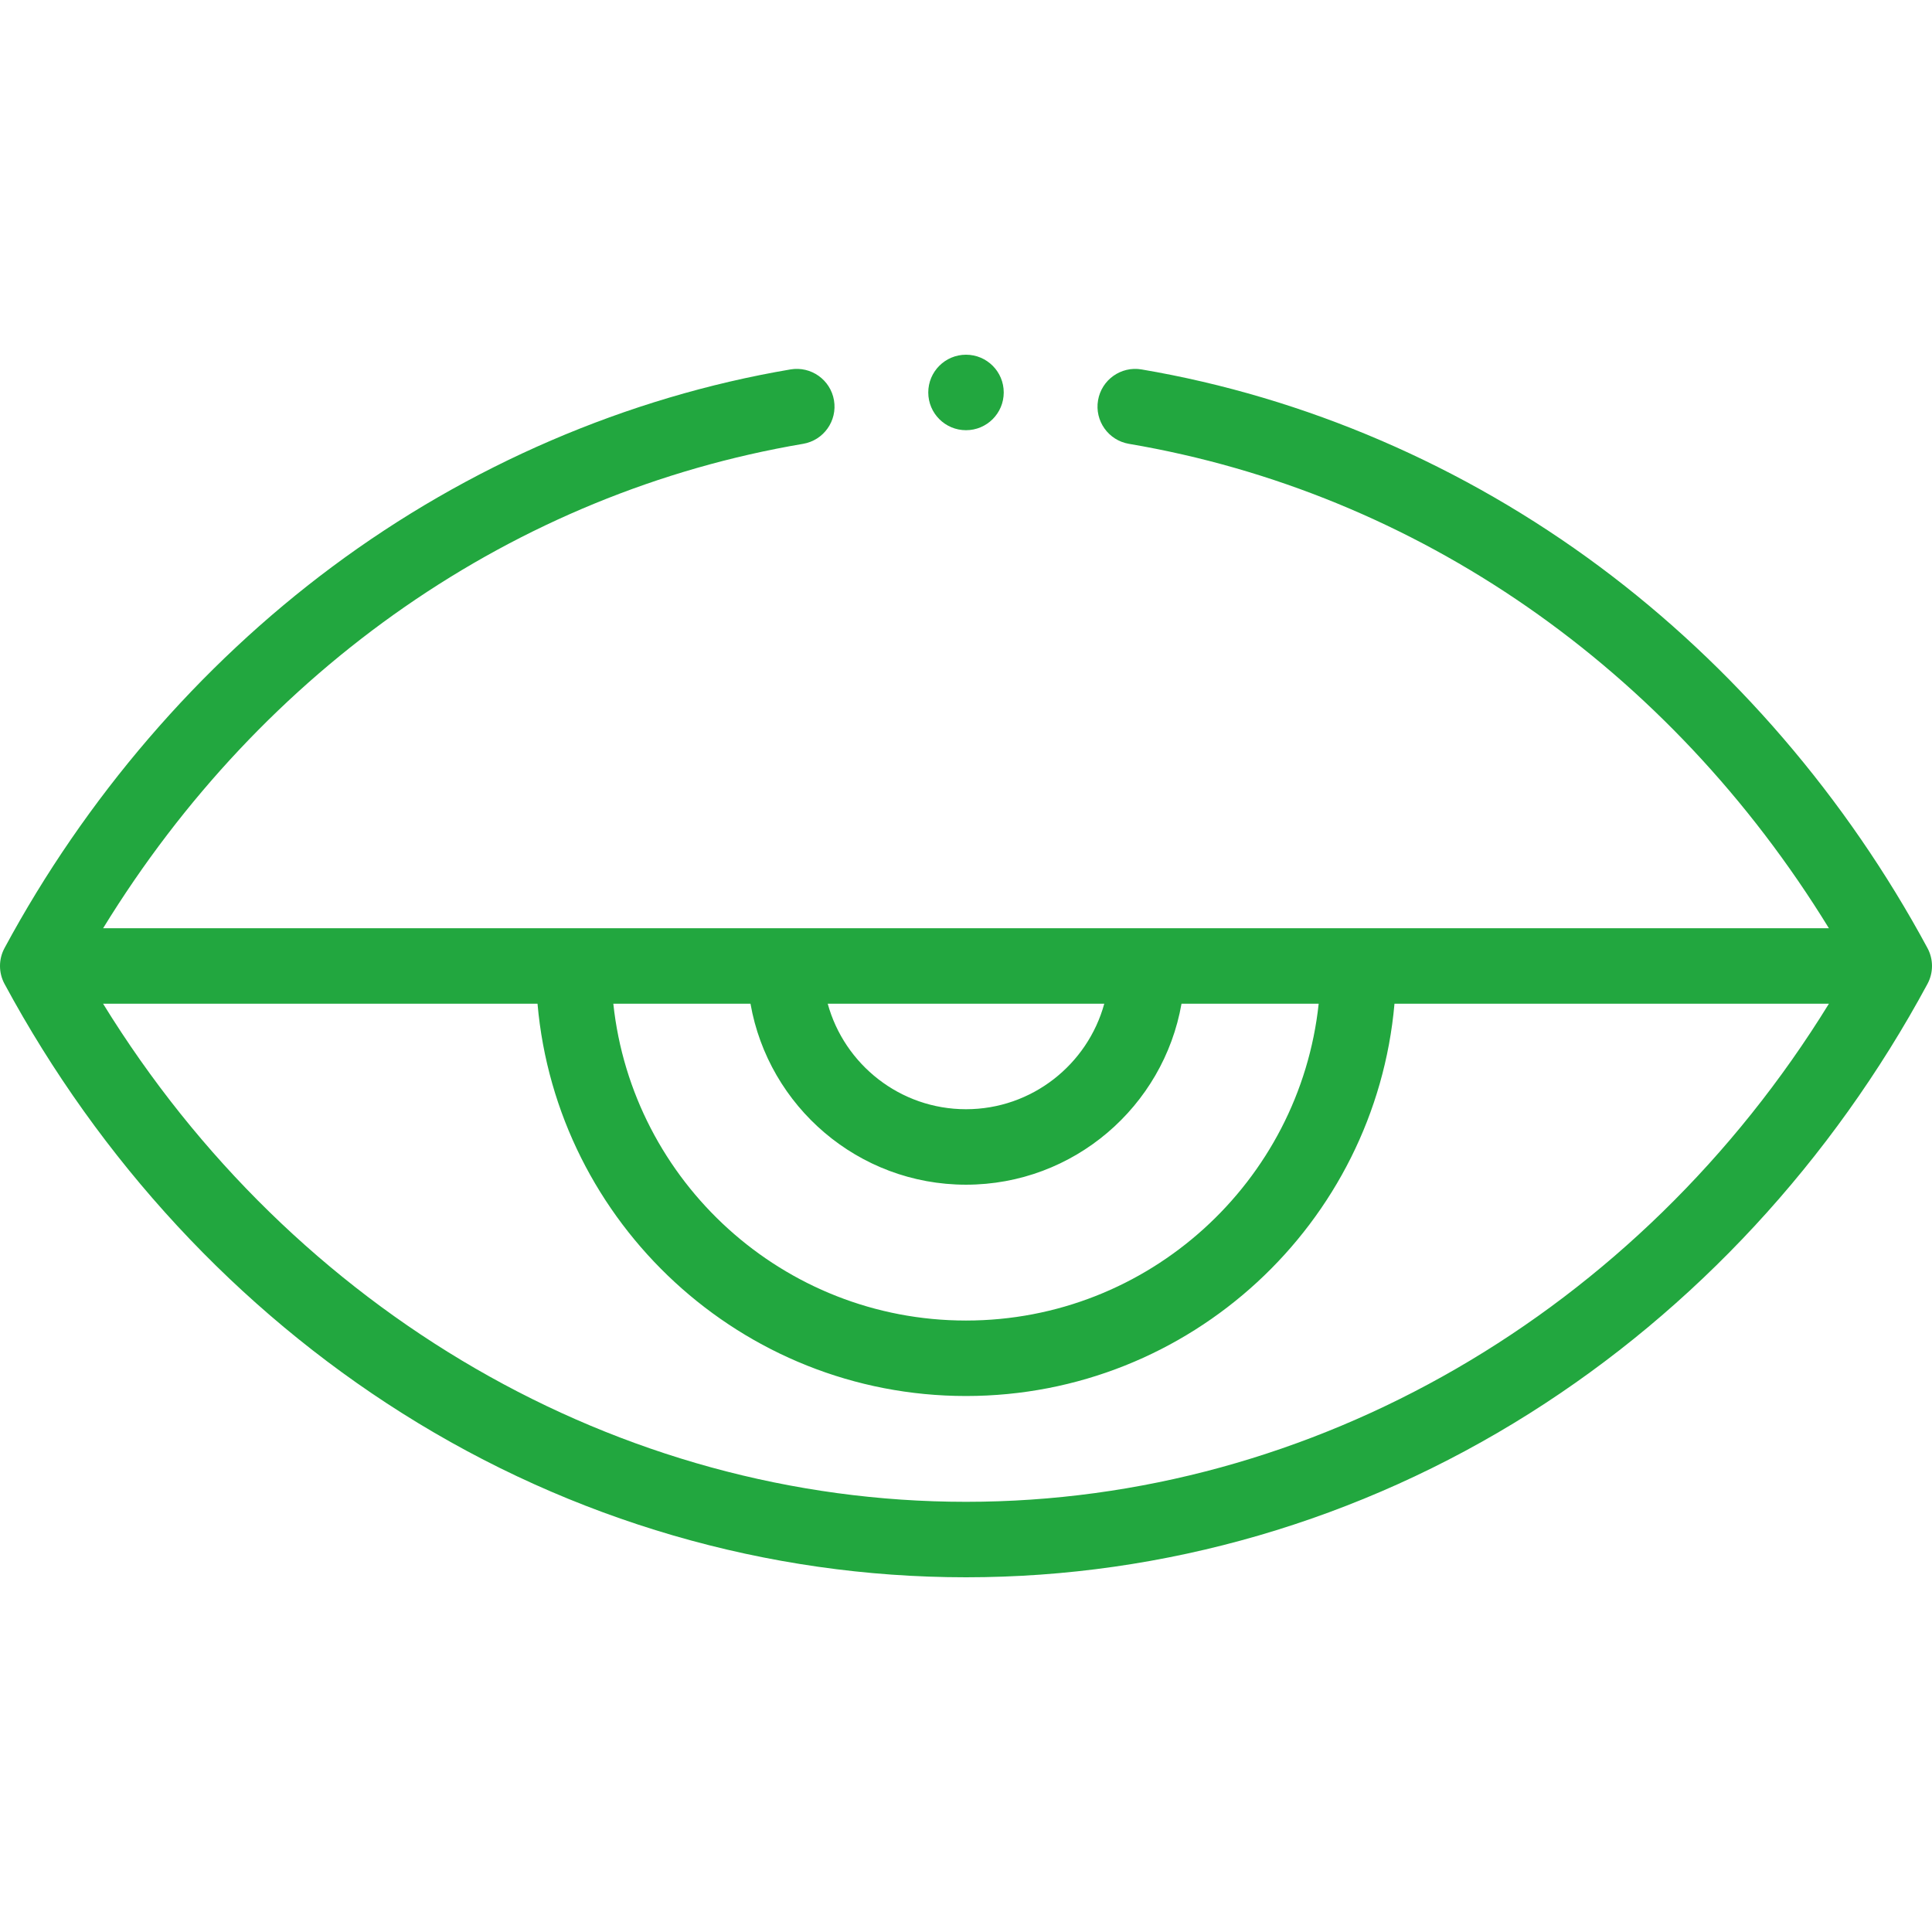 <?xml version="1.0" encoding="UTF-8"?>
<svg xmlns="http://www.w3.org/2000/svg" xmlns:xlink="http://www.w3.org/1999/xlink" xmlns:svgjs="http://svgjs.com/svgjs" version="1.1" width="512" height="512" x="0" y="0" viewBox="0 0 512 512" style="enable-background:new 0 0 512 512" xml:space="preserve" class="">
  <g>
    <g xmlns="http://www.w3.org/2000/svg" id="XMLID_754_">
      <g id="XMLID_87_">
        <path id="XMLID_95_" d="m510.802 251.251c-21.453-39.789-51.477-74.728-86.825-101.039-36.089-26.863-78.087-44.951-121.452-52.308-5.448-.926-10.608 2.742-11.532 8.186-.924 5.445 2.742 10.608 8.187 11.532 76.403 12.962 143.161 59.41 185.499 128.375h-457.356c42.338-68.967 109.099-115.416 185.504-128.376 5.445-.924 9.111-6.086 8.188-11.532-.924-5.444-6.083-9.109-11.531-8.187-43.367 7.356-85.366 25.443-121.457 52.307-35.35 26.312-65.374 61.251-86.828 101.042-1.598 2.962-1.598 6.53 0 9.492 25.277 46.882 61.719 86.225 105.384 113.776 45.077 28.443 96.745 43.478 149.418 43.478s104.341-15.034 149.418-43.478c43.665-27.551 80.106-66.895 105.384-113.776 1.596-2.962 1.596-6.529-.001-9.492zm-254.802 62.706c28.556 0 52.341-20.749 57.112-47.959h36.351c-5.027 47.128-45.022 83.959-93.463 83.959s-88.436-36.831-93.463-83.959h36.351c4.771 27.209 28.556 47.959 57.112 47.959zm-36.644-47.96h73.287c-4.416 16.095-19.166 27.959-36.644 27.959s-32.227-11.864-36.643-27.959zm36.644 132c-92.093 0-178.276-50.165-228.681-132h115.128c5.101 58.174 54.077 103.959 113.553 103.959s108.451-45.785 113.553-103.959h115.128c-50.405 81.835-136.588 132-228.681 132z" fill="#22a73f" data-original="#000000"></path>
        <path id="XMLID_98_" d="m256 114.008c5.522 0 10-4.477 10-10v-.01c0-5.523-4.478-9.995-10-9.995s-10 4.482-10 10.005 4.478 10 10 10z" fill="#22a73f" data-original="#000000"></path>
      </g>
    </g>
  </g>
</svg>
